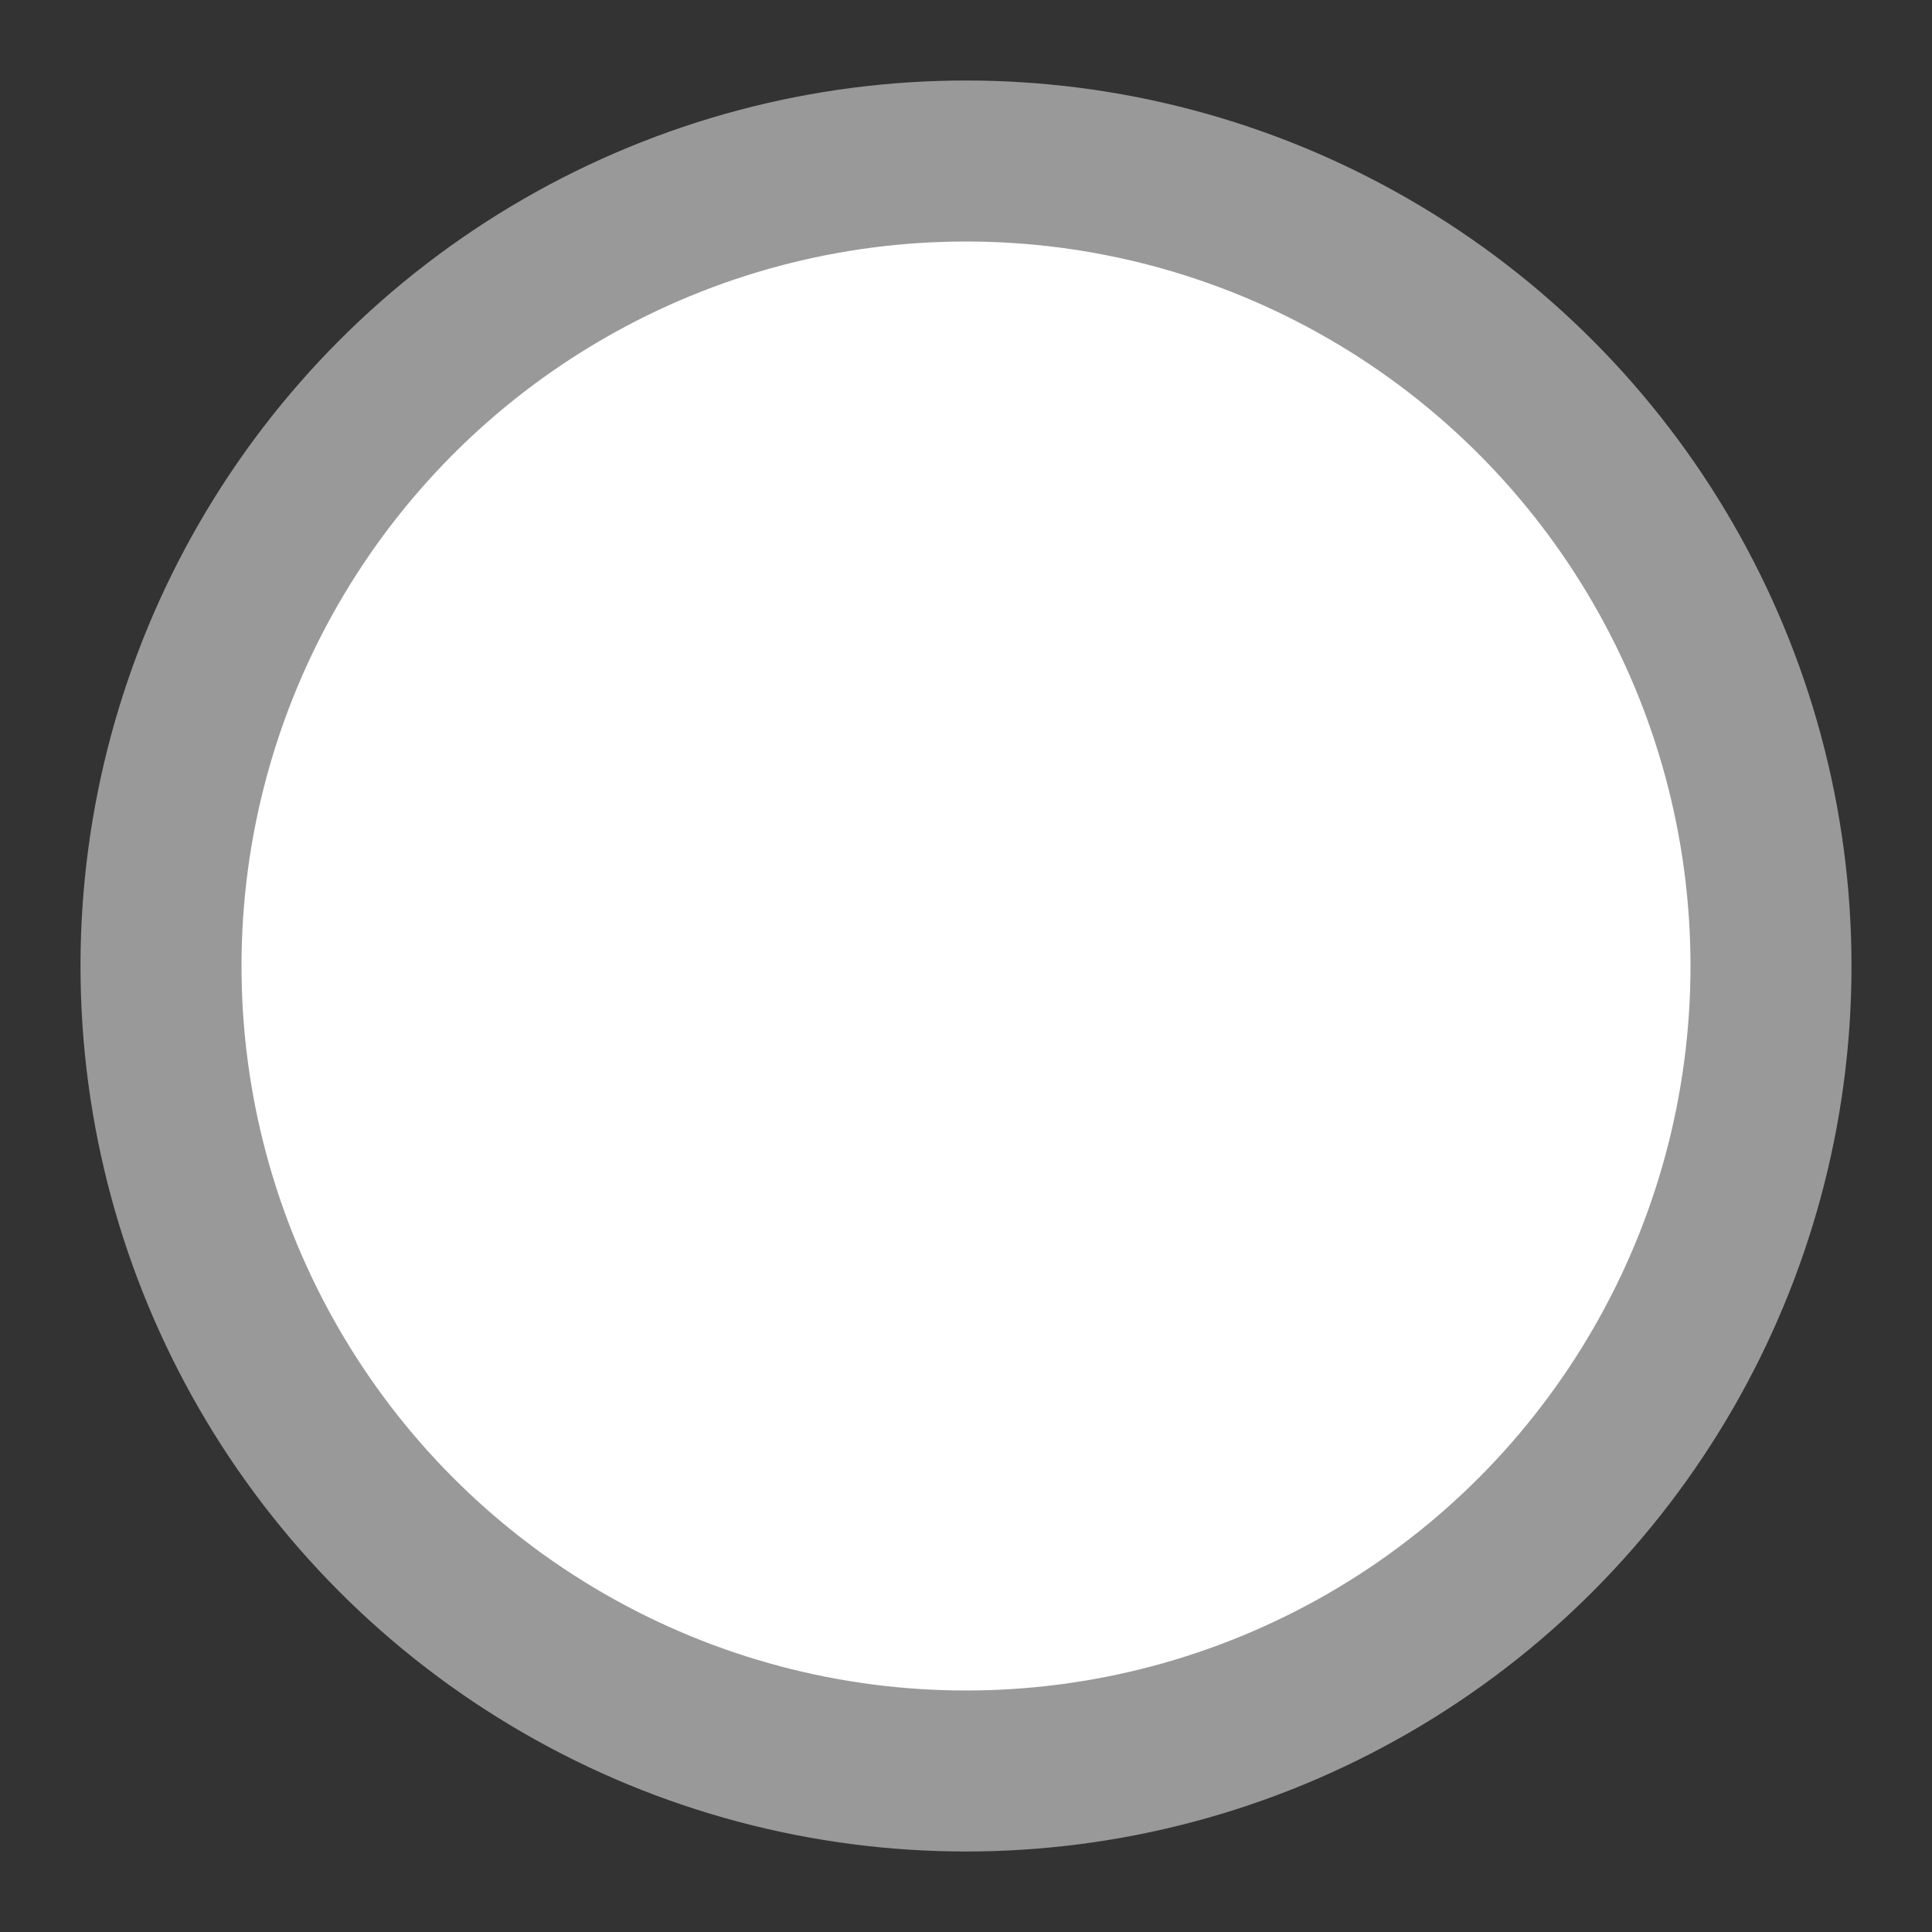 <svg xmlns="http://www.w3.org/2000/svg" width="24" height="24" viewBox="0 0 24 24">
  <rect x="0" y="0" width="24" height="24" fill="#333333" stroke="none"/>
  <!-- 非選択状態のラジオボタン：円形の外枠のみ -->
  <circle cx="12" cy="12" r="10" stroke="#999999" stroke-width="2" fill="white" />
</svg> 